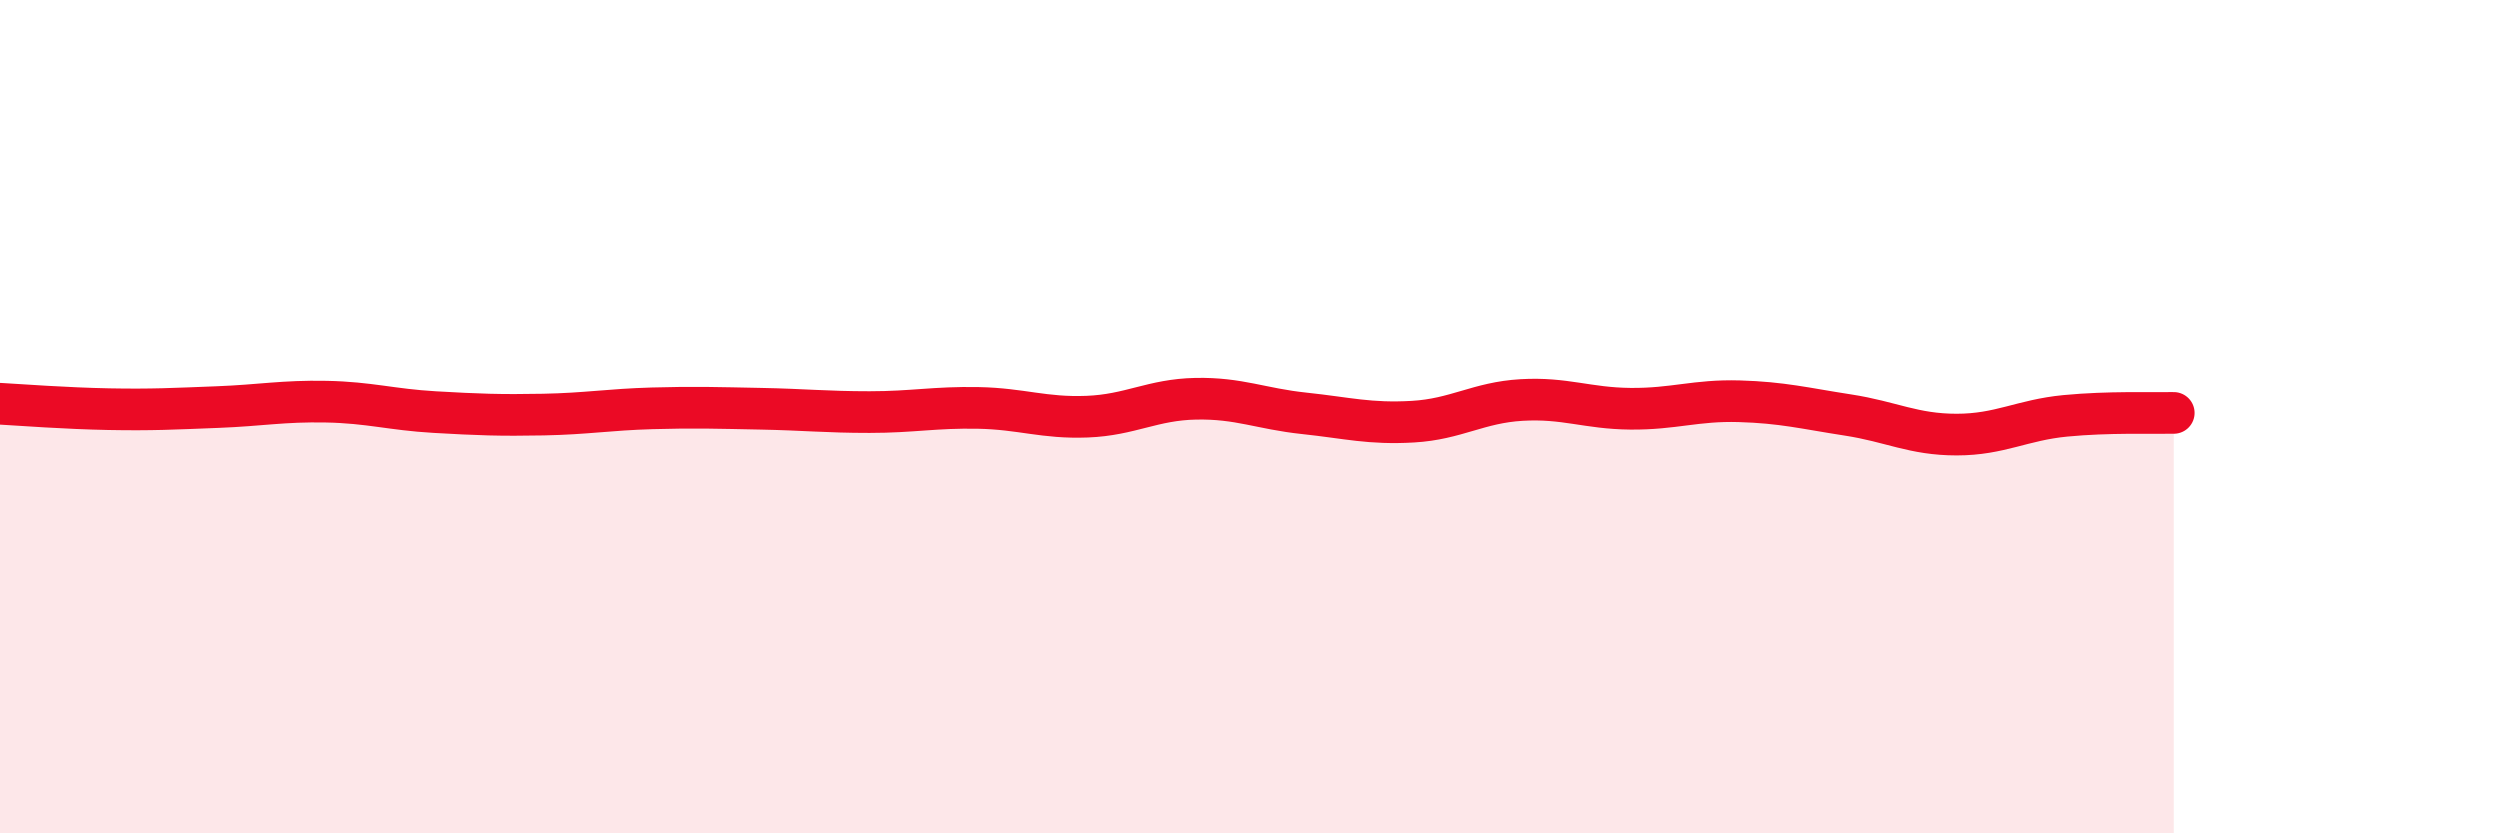 
    <svg width="60" height="20" viewBox="0 0 60 20" xmlns="http://www.w3.org/2000/svg">
      <path
        d="M 0,9.69 C 0.52,9.72 1.57,9.8 2.61,9.82 C 3.65,9.84 4.18,9.81 5.22,9.77 C 6.26,9.73 6.79,9.62 7.83,9.64 C 8.87,9.66 9.39,9.83 10.43,9.89 C 11.47,9.95 12,9.97 13.04,9.95 C 14.08,9.93 14.61,9.83 15.65,9.8 C 16.69,9.77 17.22,9.79 18.26,9.81 C 19.3,9.83 19.83,9.89 20.87,9.89 C 21.91,9.89 22.44,9.77 23.48,9.79 C 24.52,9.81 25.05,10.04 26.09,10 C 27.13,9.96 27.66,9.59 28.7,9.57 C 29.74,9.55 30.26,9.81 31.3,9.92 C 32.34,10.03 32.87,10.18 33.91,10.12 C 34.95,10.06 35.48,9.66 36.52,9.6 C 37.56,9.54 38.09,9.8 39.13,9.81 C 40.17,9.82 40.7,9.6 41.74,9.63 C 42.78,9.66 43.31,9.8 44.35,9.96 C 45.39,10.12 45.92,10.43 46.96,10.43 C 48,10.43 48.53,10.08 49.57,9.98 C 50.61,9.88 51.65,9.92 52.17,9.91L52.17 20L0 20Z"
        fill="#EB0A25"
        opacity="0.1"
        stroke-linecap="round"
        stroke-linejoin="round"
      />
      <path
        d="M 0,9.69 C 0.52,9.72 1.57,9.8 2.61,9.82 C 3.65,9.84 4.18,9.81 5.22,9.77 C 6.26,9.73 6.79,9.62 7.83,9.64 C 8.87,9.66 9.39,9.83 10.43,9.89 C 11.47,9.95 12,9.97 13.04,9.95 C 14.08,9.93 14.61,9.83 15.65,9.8 C 16.69,9.77 17.22,9.79 18.26,9.81 C 19.3,9.83 19.83,9.89 20.87,9.89 C 21.91,9.89 22.44,9.77 23.48,9.79 C 24.52,9.81 25.05,10.04 26.09,10 C 27.13,9.96 27.66,9.59 28.7,9.57 C 29.74,9.55 30.26,9.81 31.3,9.92 C 32.34,10.03 32.87,10.18 33.91,10.12 C 34.95,10.06 35.48,9.66 36.52,9.6 C 37.56,9.54 38.09,9.8 39.13,9.81 C 40.17,9.82 40.7,9.6 41.74,9.63 C 42.78,9.66 43.31,9.8 44.35,9.96 C 45.39,10.12 45.92,10.43 46.96,10.43 C 48,10.43 48.53,10.08 49.57,9.98 C 50.61,9.88 51.65,9.92 52.17,9.91"
        stroke="#EB0A25"
        stroke-width="1"
        fill="none"
        stroke-linecap="round"
        stroke-linejoin="round"
      />
    </svg>
  